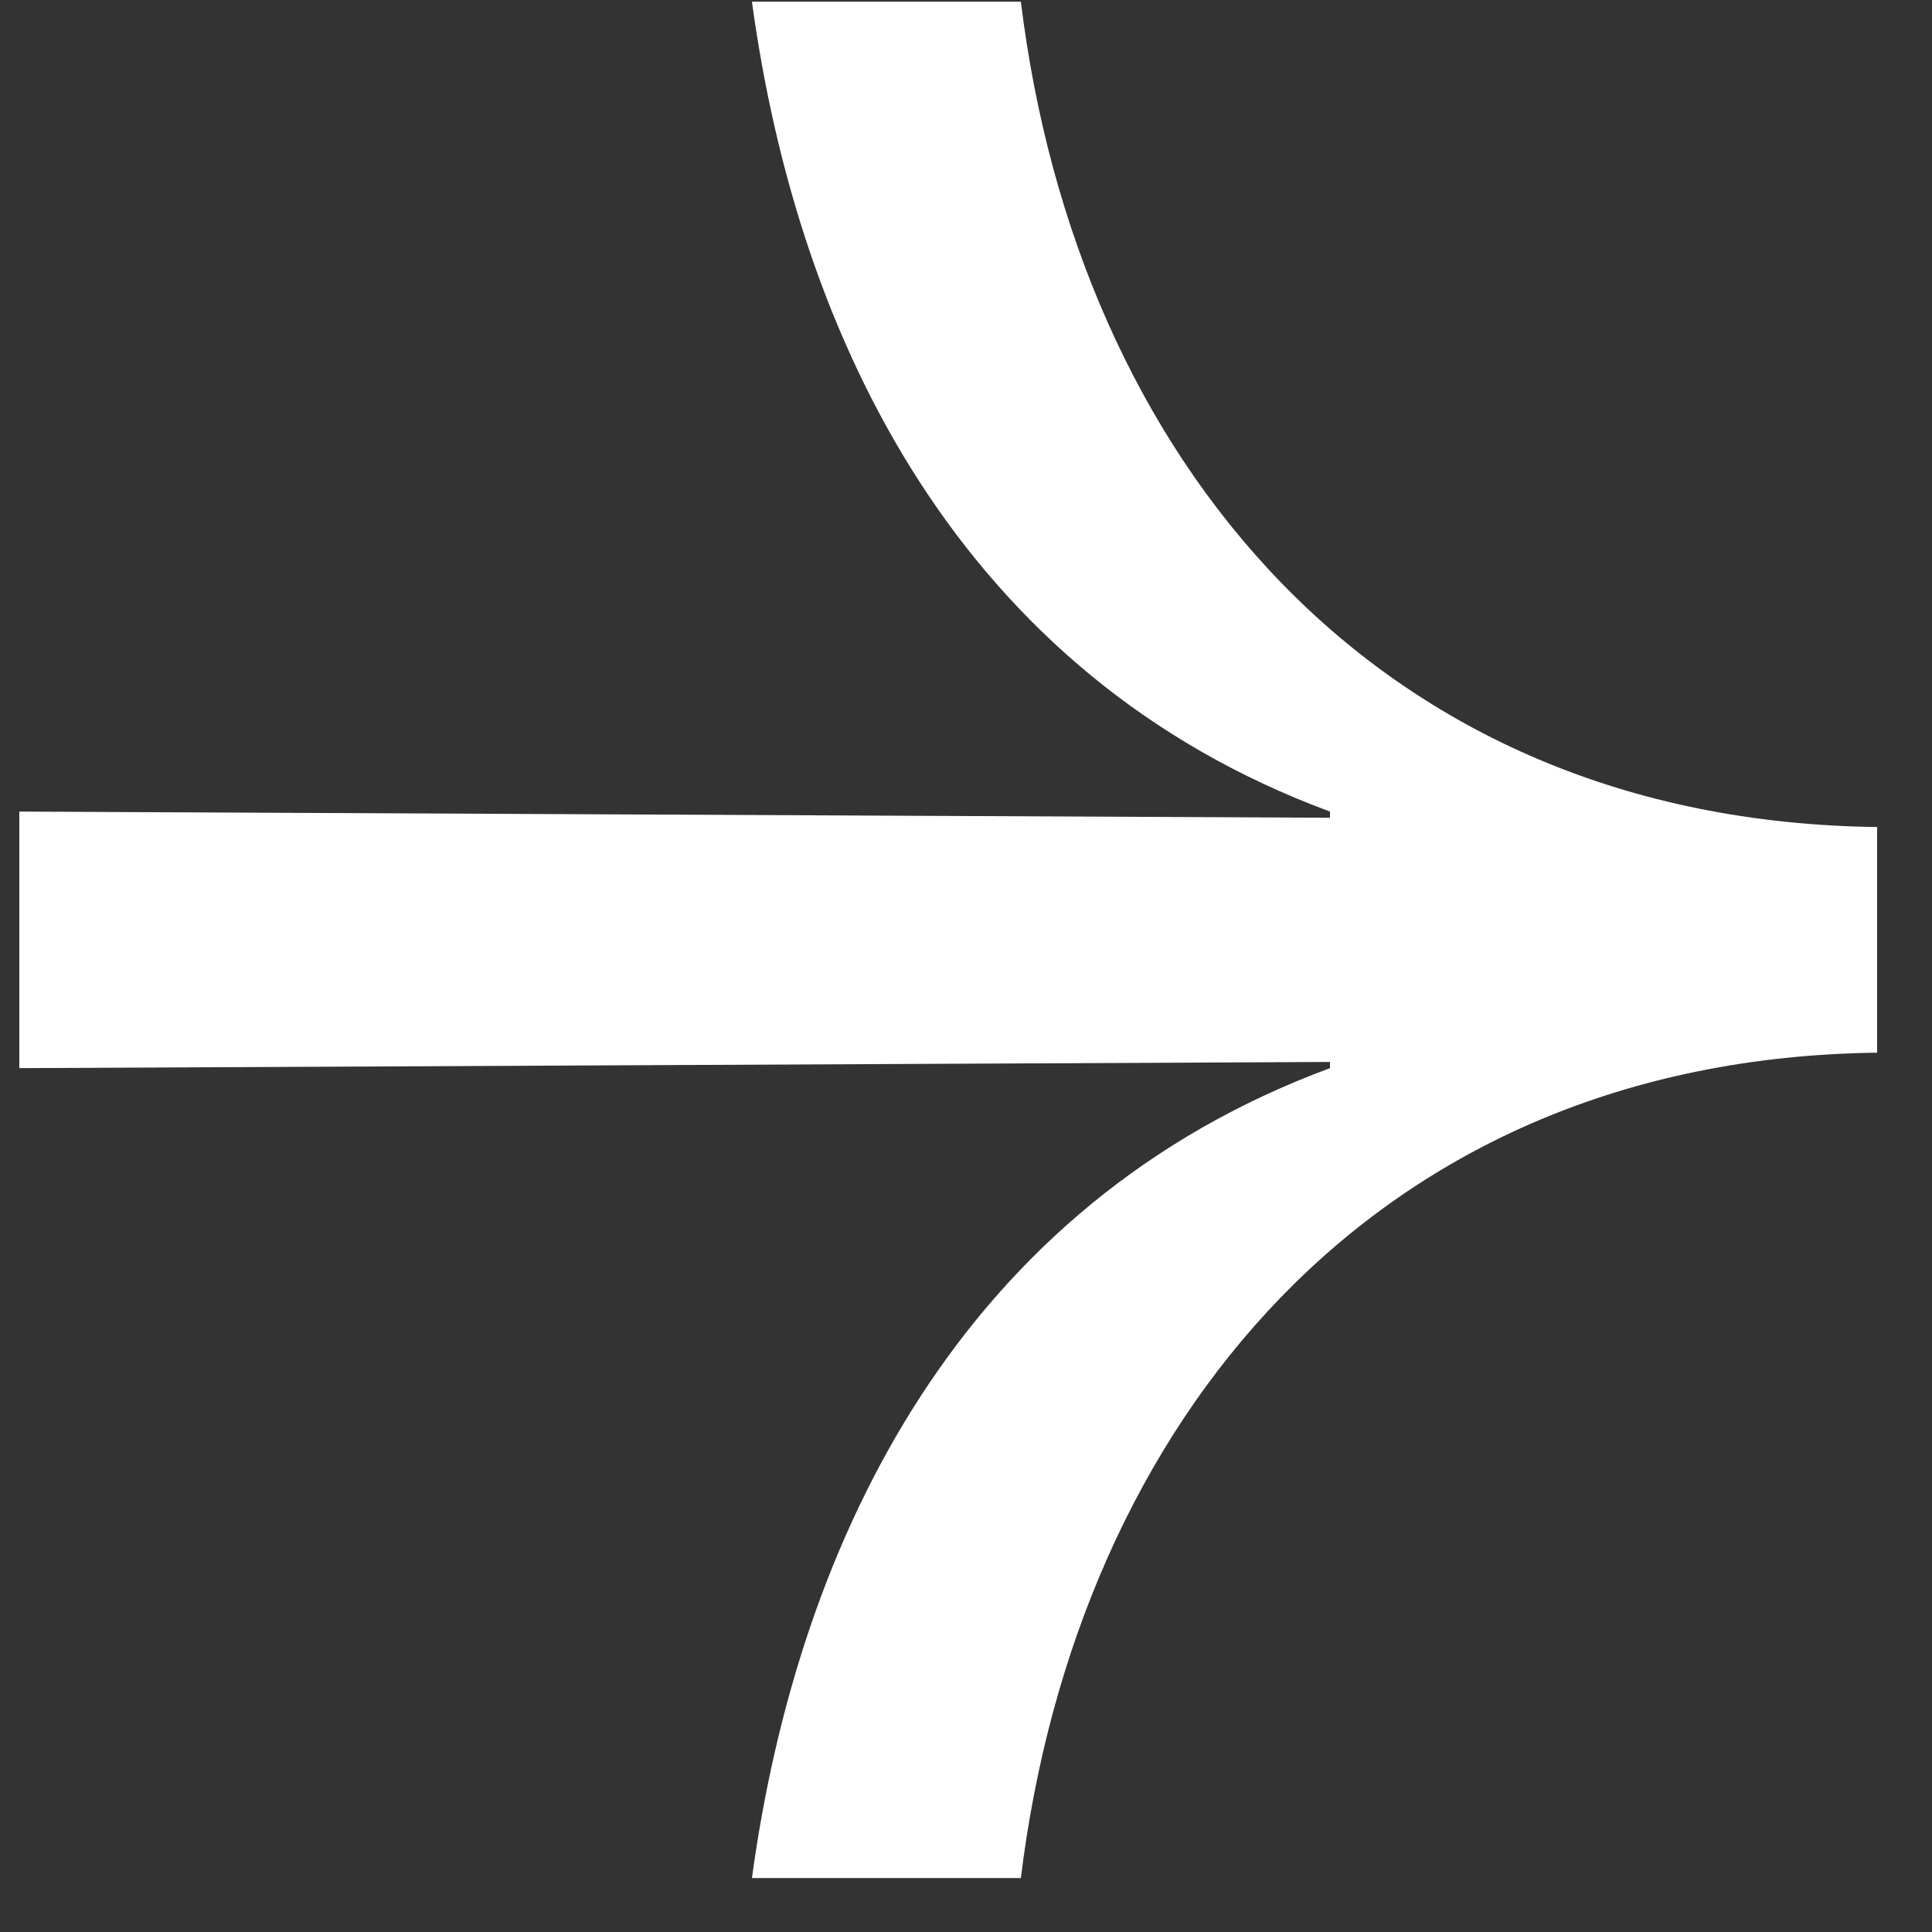 <svg width="15" height="15" viewBox="0 0 15 15" fill="none" xmlns="http://www.w3.org/2000/svg">
<rect x="0" y="0" width="15" height="15" fill="#333333" stroke="none"/>
<path d="M5.838 14.581C6.198 11.941 7.47 9.349 10.326 8.293V8.245L0.15 8.293V6.301L10.326 6.349V6.301C7.47 5.245 6.198 2.653 5.838 0.013H7.926C8.358 3.541 10.662 6.373 14.574 6.421V8.173C10.662 8.221 8.358 11.053 7.926 14.581H5.838Z" fill="white"/>
</svg>
